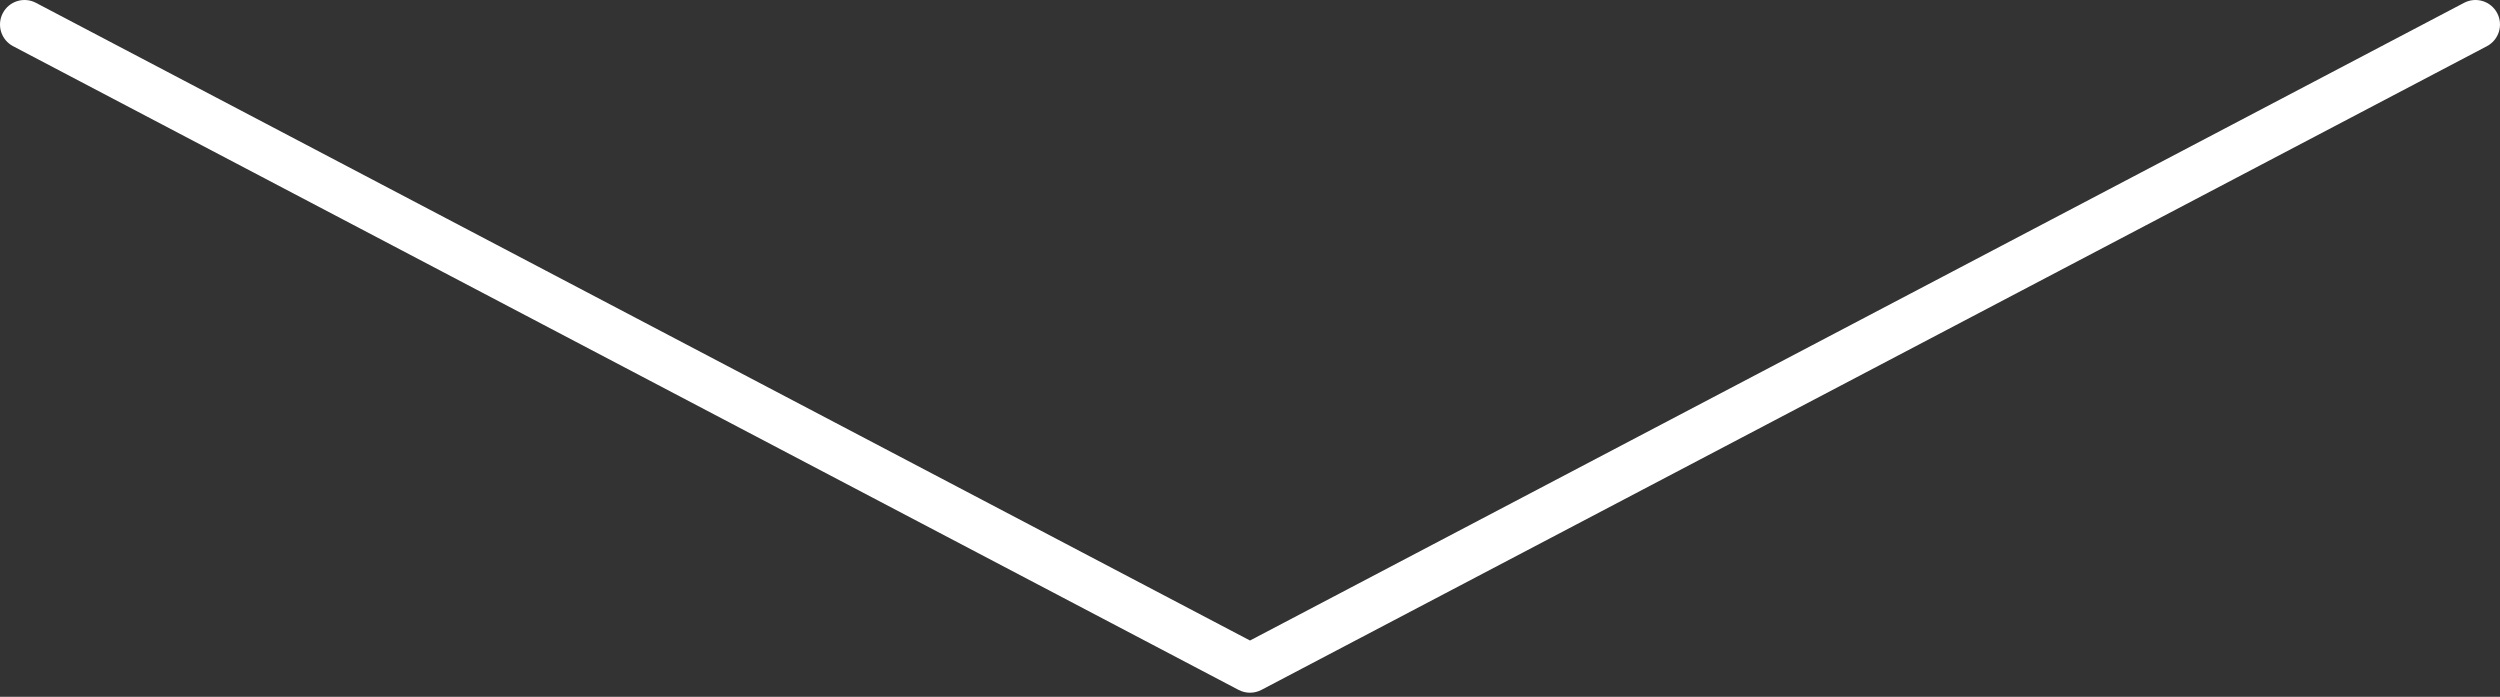 <?xml version="1.0" encoding="UTF-8"?> <svg xmlns="http://www.w3.org/2000/svg" width="409" height="114" viewBox="0 0 409 114" fill="none"><rect x="0" y="0" width="409" height="114" fill="#333333" stroke="none"/> <path d="M204.5 109.318L202.635 112.868C203.803 113.481 205.197 113.481 206.365 112.868L204.5 109.318ZM5.875 0.461C3.915 -0.569 1.491 0.185 0.461 2.146C-0.569 4.107 0.186 6.531 2.146 7.56L5.875 0.461ZM406.854 7.56C408.814 6.531 409.569 4.107 408.539 2.146C407.509 0.185 405.085 -0.569 403.125 0.461L406.854 7.56ZM206.365 105.768L5.875 0.461L2.146 7.56L202.635 112.868L206.365 105.768ZM403.125 0.461L202.635 105.768L206.365 112.868L406.854 7.56L403.125 0.461Z" fill="white"></path> </svg> 
